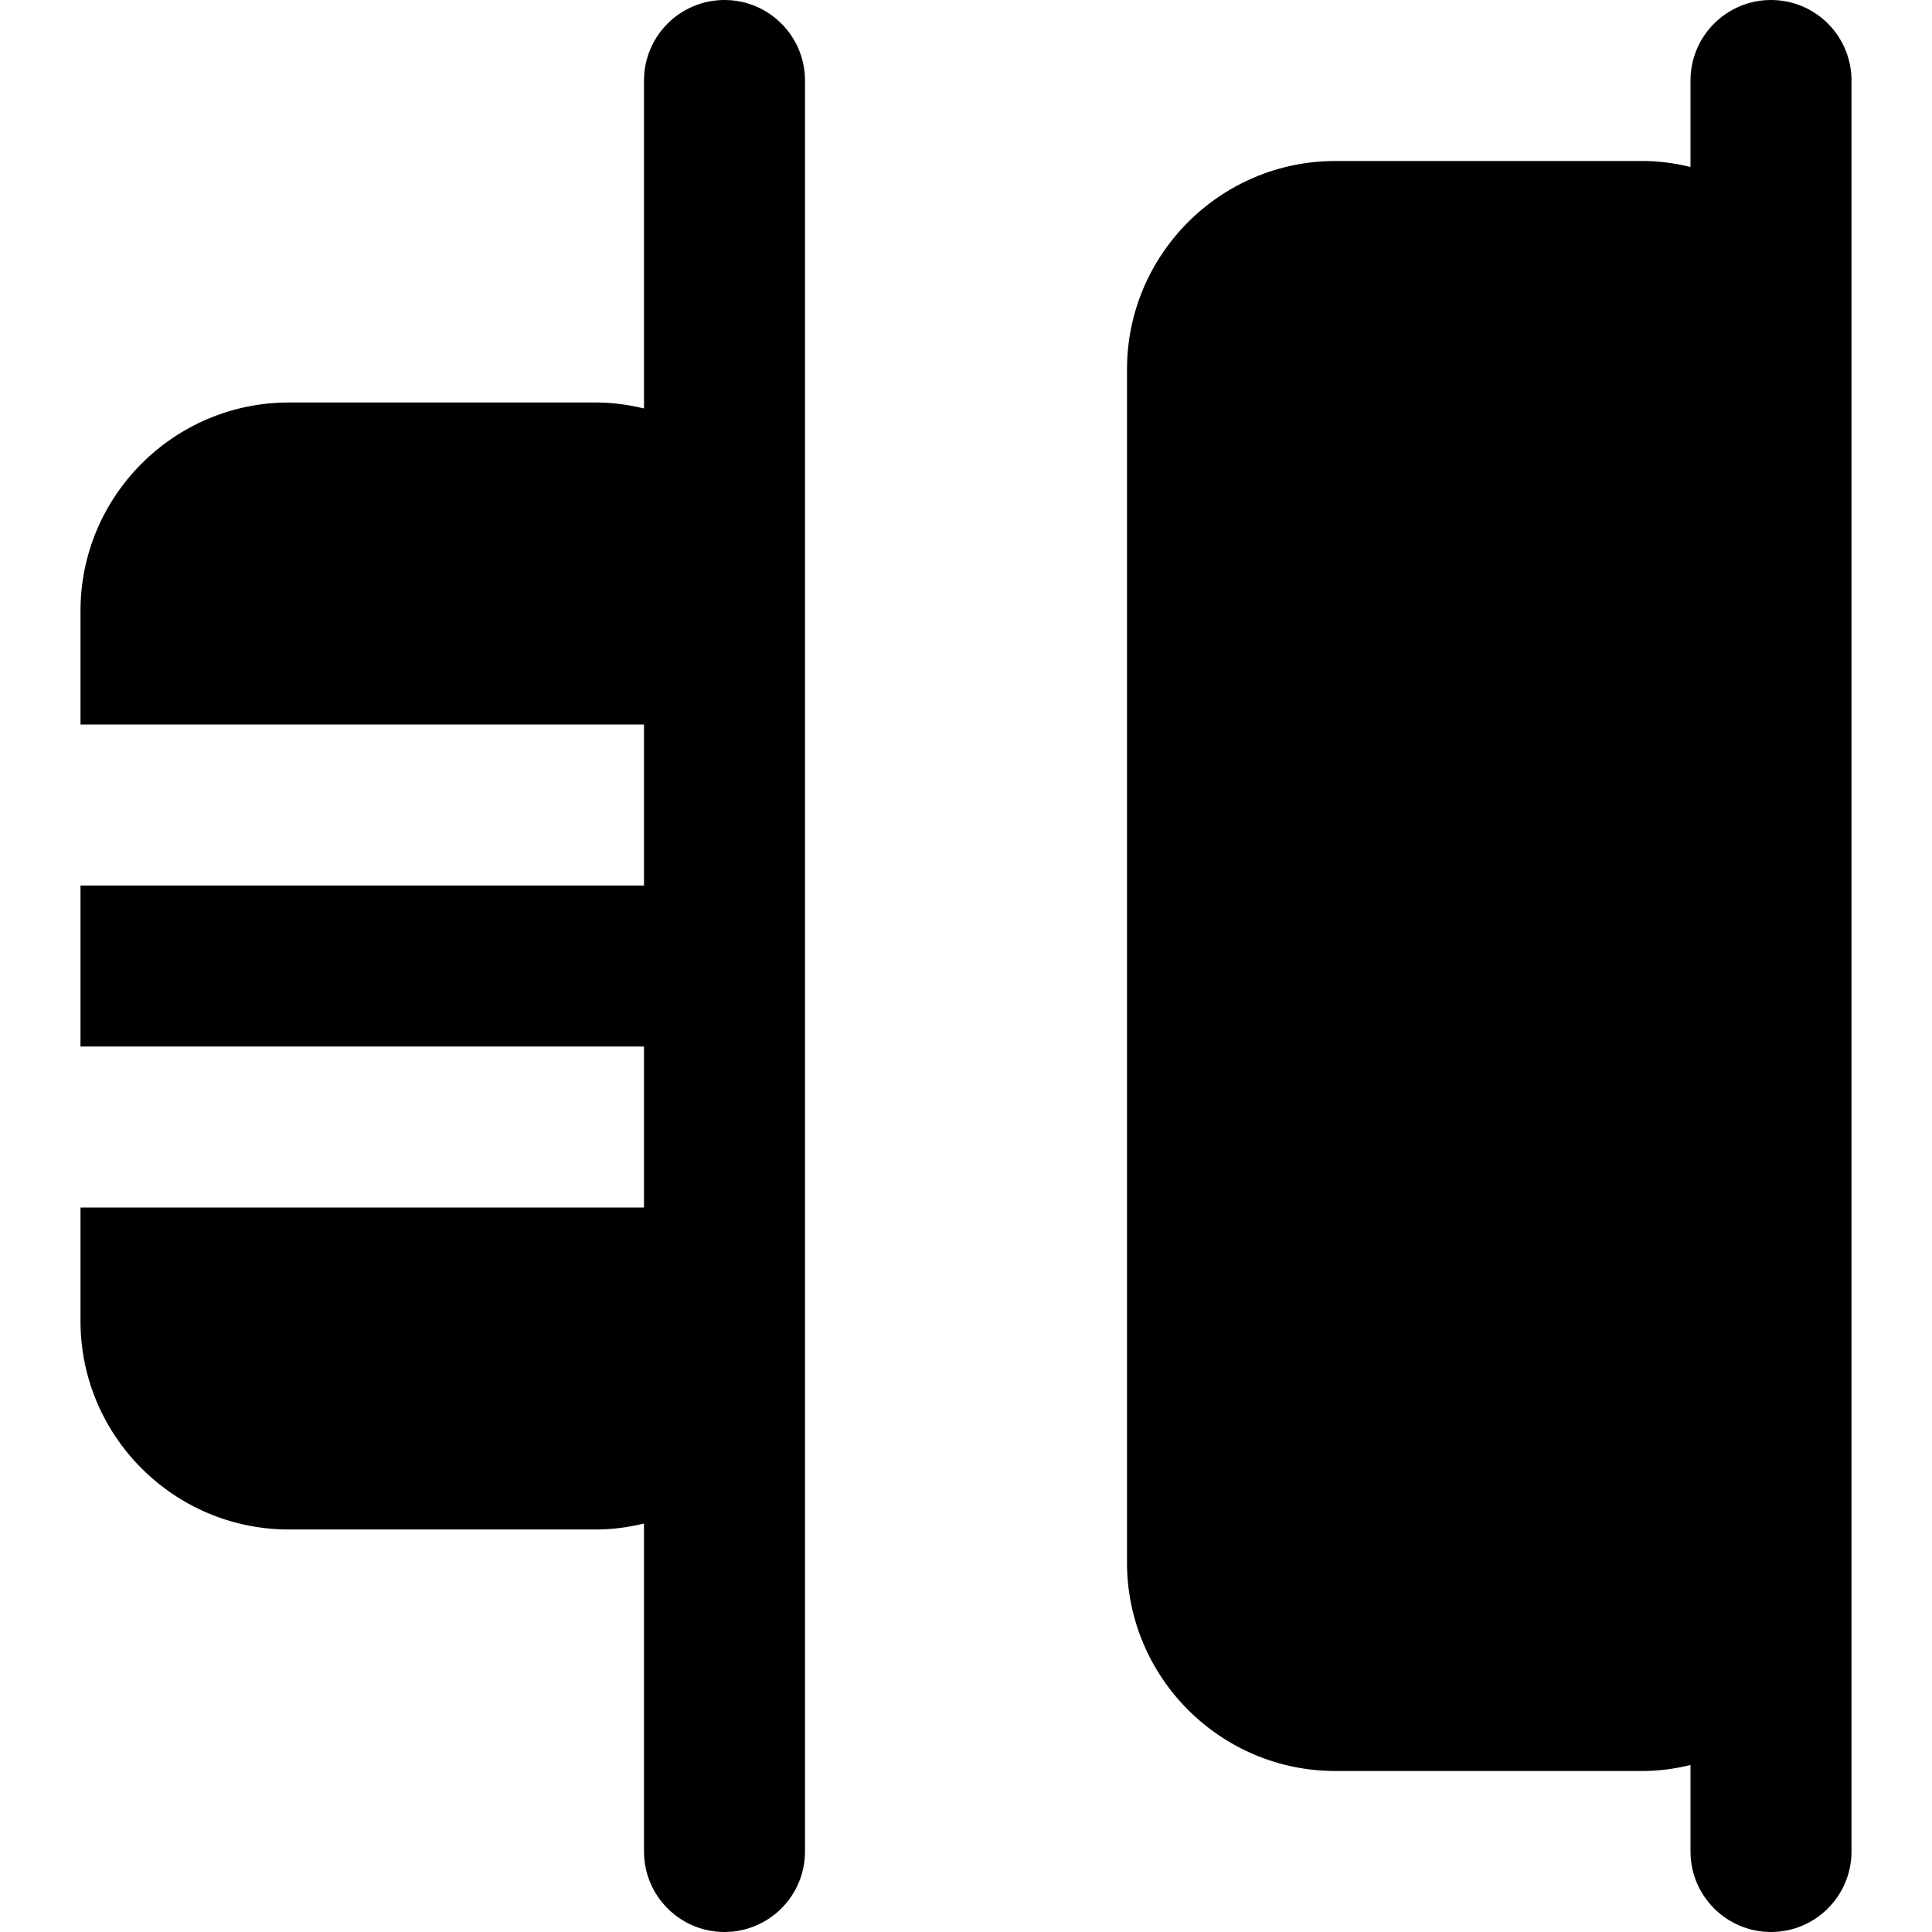 <?xml version="1.0" encoding="iso-8859-1"?>
<!-- Generator: Adobe Illustrator 19.0.0, SVG Export Plug-In . SVG Version: 6.00 Build 0)  -->
<svg version="1.1" id="Layer_1" xmlns="http://www.w3.org/2000/svg" xmlns:xlink="http://www.w3.org/1999/xlink" x="0px" y="0px"
	 viewBox="0 0 512 512" style="enable-background:new 0 0 512 512;" xml:space="preserve">
<g>
	<g>
		<g>
			<path d="M192,0c-11.776,0-21.333,9.557-21.333,21.333v86.912c-4.053-0.96-8.213-1.579-12.565-1.579H76.565
				c-30.464,0-55.232,24.768-55.232,55.232V192h149.333v42.667H21.333v42.667h149.333V320H21.333v30.101
				c0,30.464,24.768,55.232,55.232,55.232h81.536c4.352,0,8.512-0.619,12.565-1.579v86.912c0,11.776,9.557,21.333,21.333,21.333
				s21.333-9.557,21.333-21.333V350.101V161.899V21.333C213.333,9.557,203.776,0,192,0z"/>
			<path d="M469.333,0C457.557,0,448,9.557,448,21.333v22.912c-4.053-0.96-8.213-1.579-12.565-1.579h-81.536
				c-30.464,0-55.232,24.768-55.232,55.232v316.203c0,30.464,24.768,55.232,55.232,55.232h81.536c4.352,0,8.512-0.619,12.565-1.579
				v22.912c0,11.776,9.557,21.333,21.333,21.333s21.333-9.557,21.333-21.333v-76.565V97.899V21.333
				C490.667,9.557,481.109,0,469.333,0z"/>
		</g>
	</g>
</g>
<g>
</g>
<g>
</g>
<g>
</g>
<g>
</g>
<g>
</g>
<g>
</g>
<g>
</g>
<g>
</g>
<g>
</g>
<g>
</g>
<g>
</g>
<g>
</g>
<g>
</g>
<g>
</g>
<g>
</g>
</svg>
